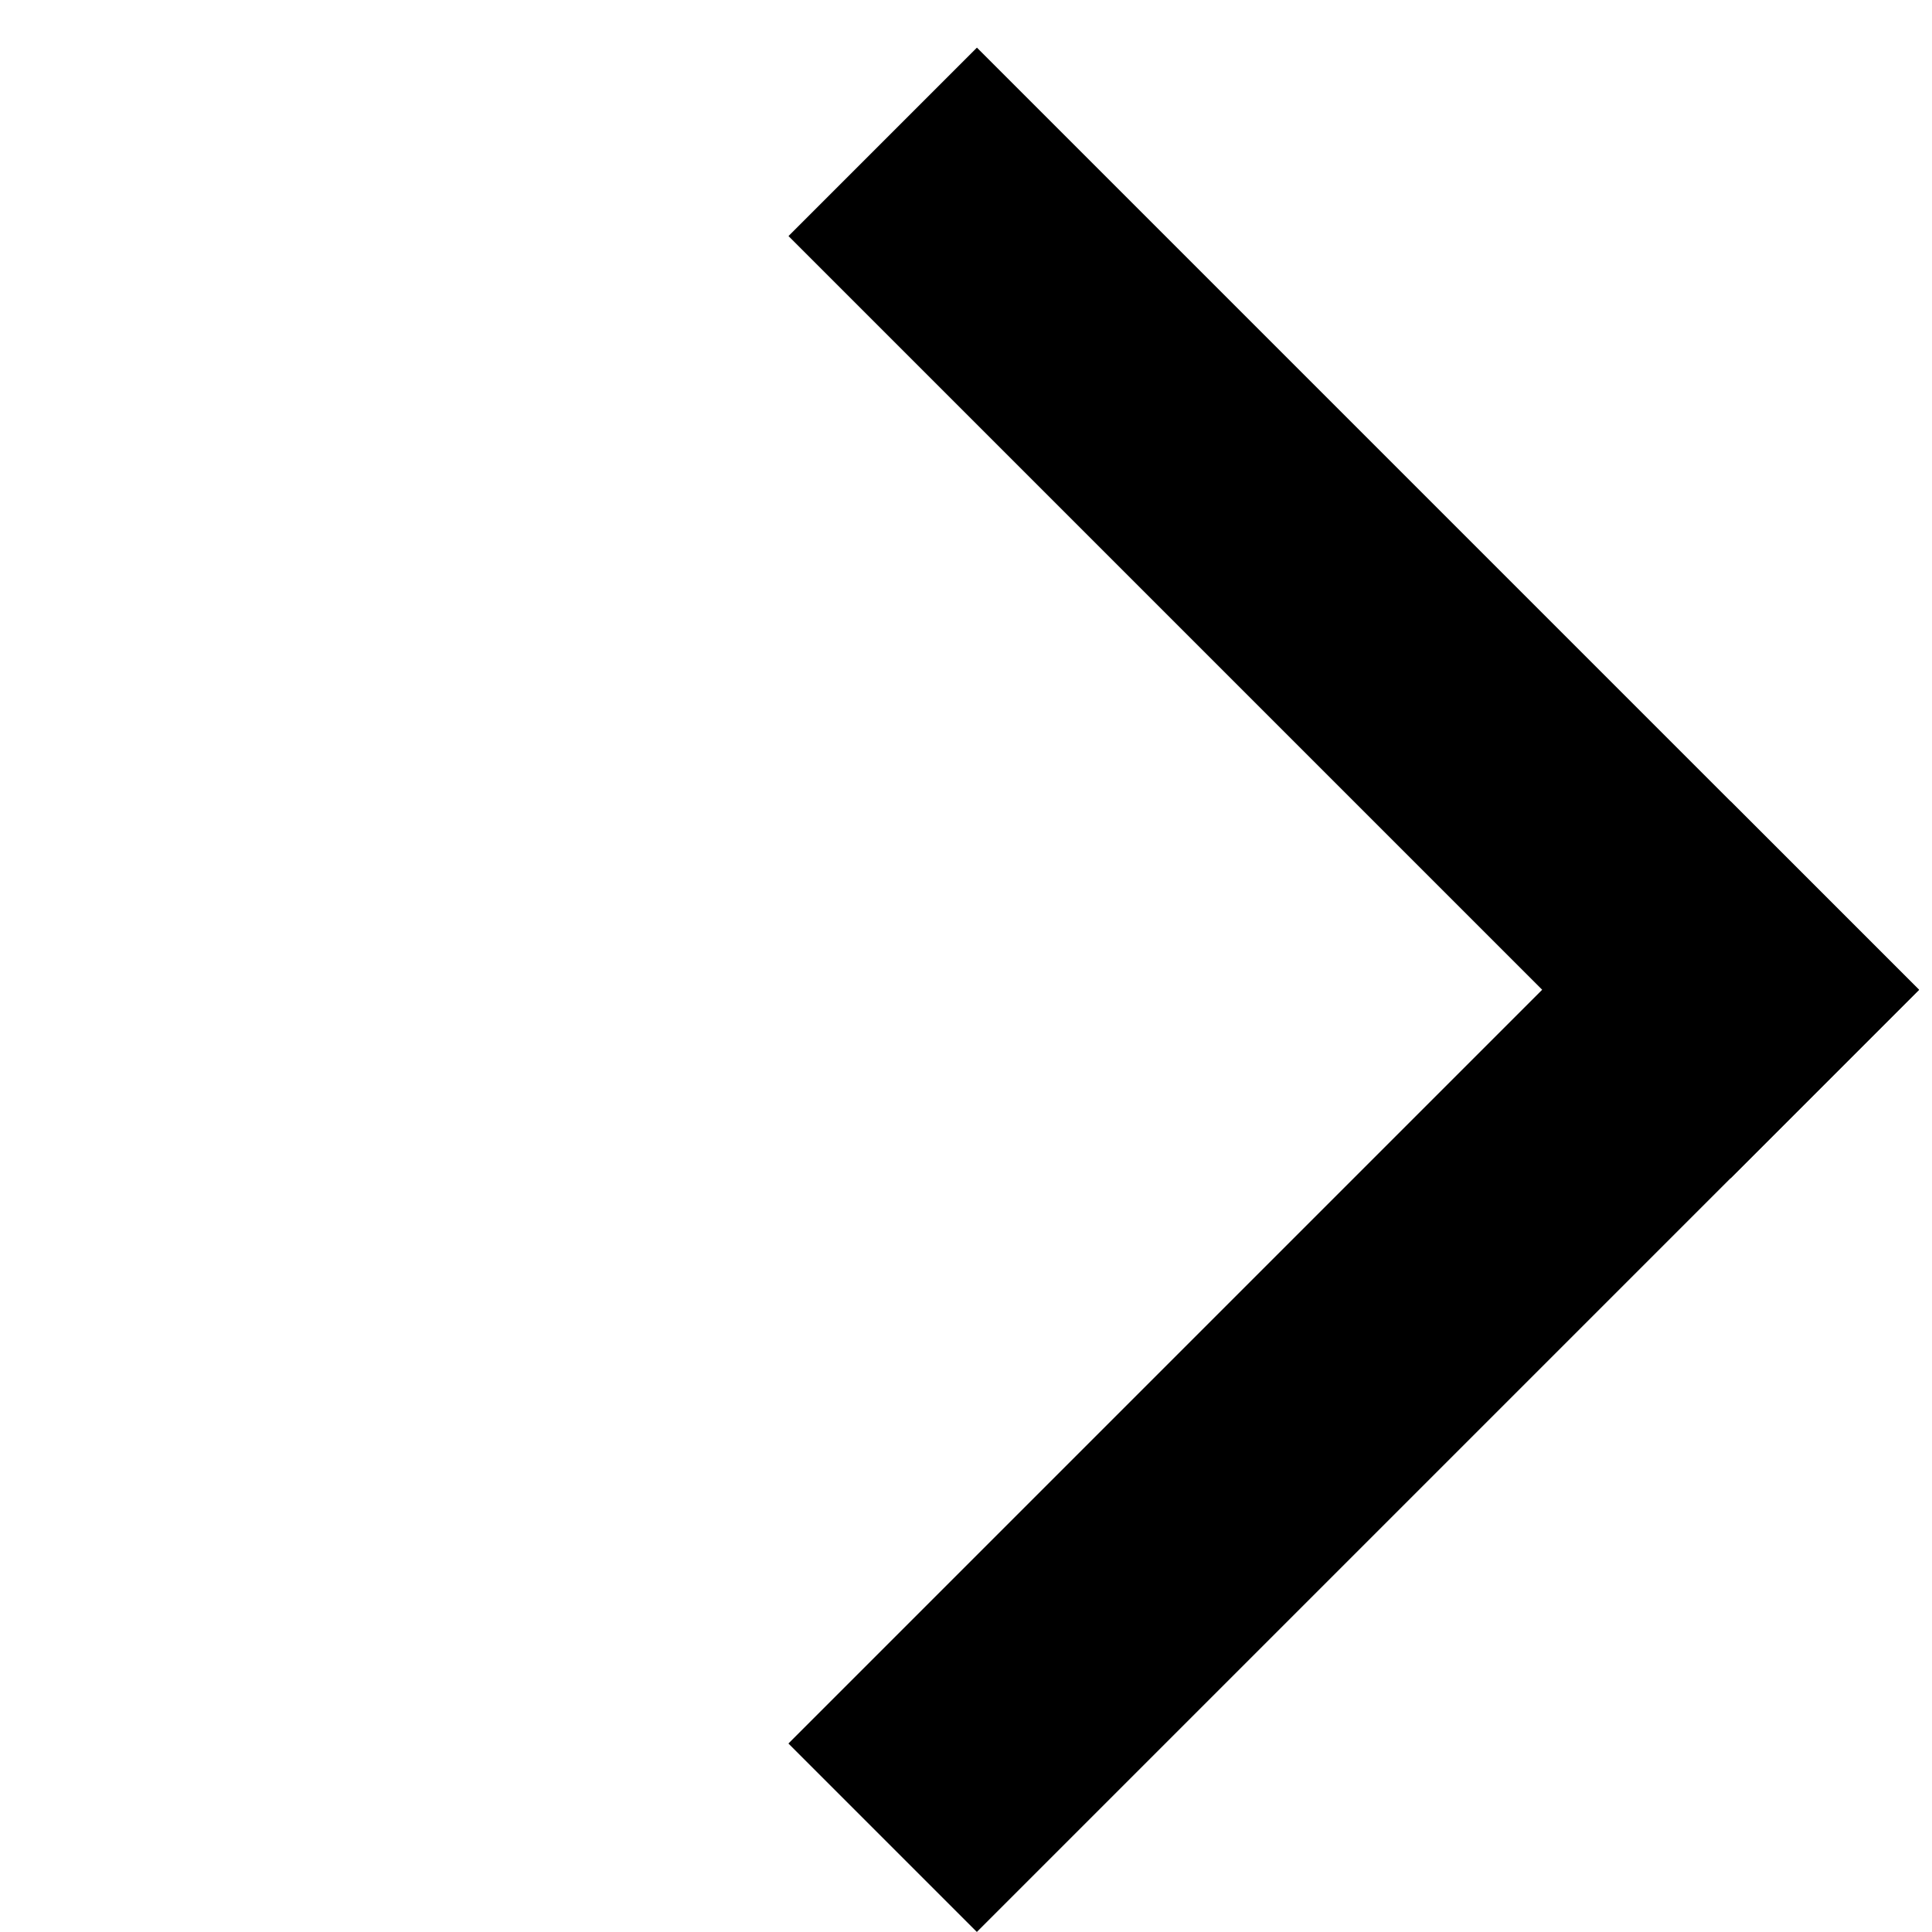 <svg xmlns="http://www.w3.org/2000/svg" width="29" height="29" viewBox="0 0 29 29" fill="none"><rect x="14.664" y="0.715" width="20" height="4" transform="rotate(45 14.664 0.715)" fill="black"></rect><rect x="28.805" y="14.857" width="20" height="4" transform="rotate(135 28.805 14.857)" fill="black"></rect></svg>